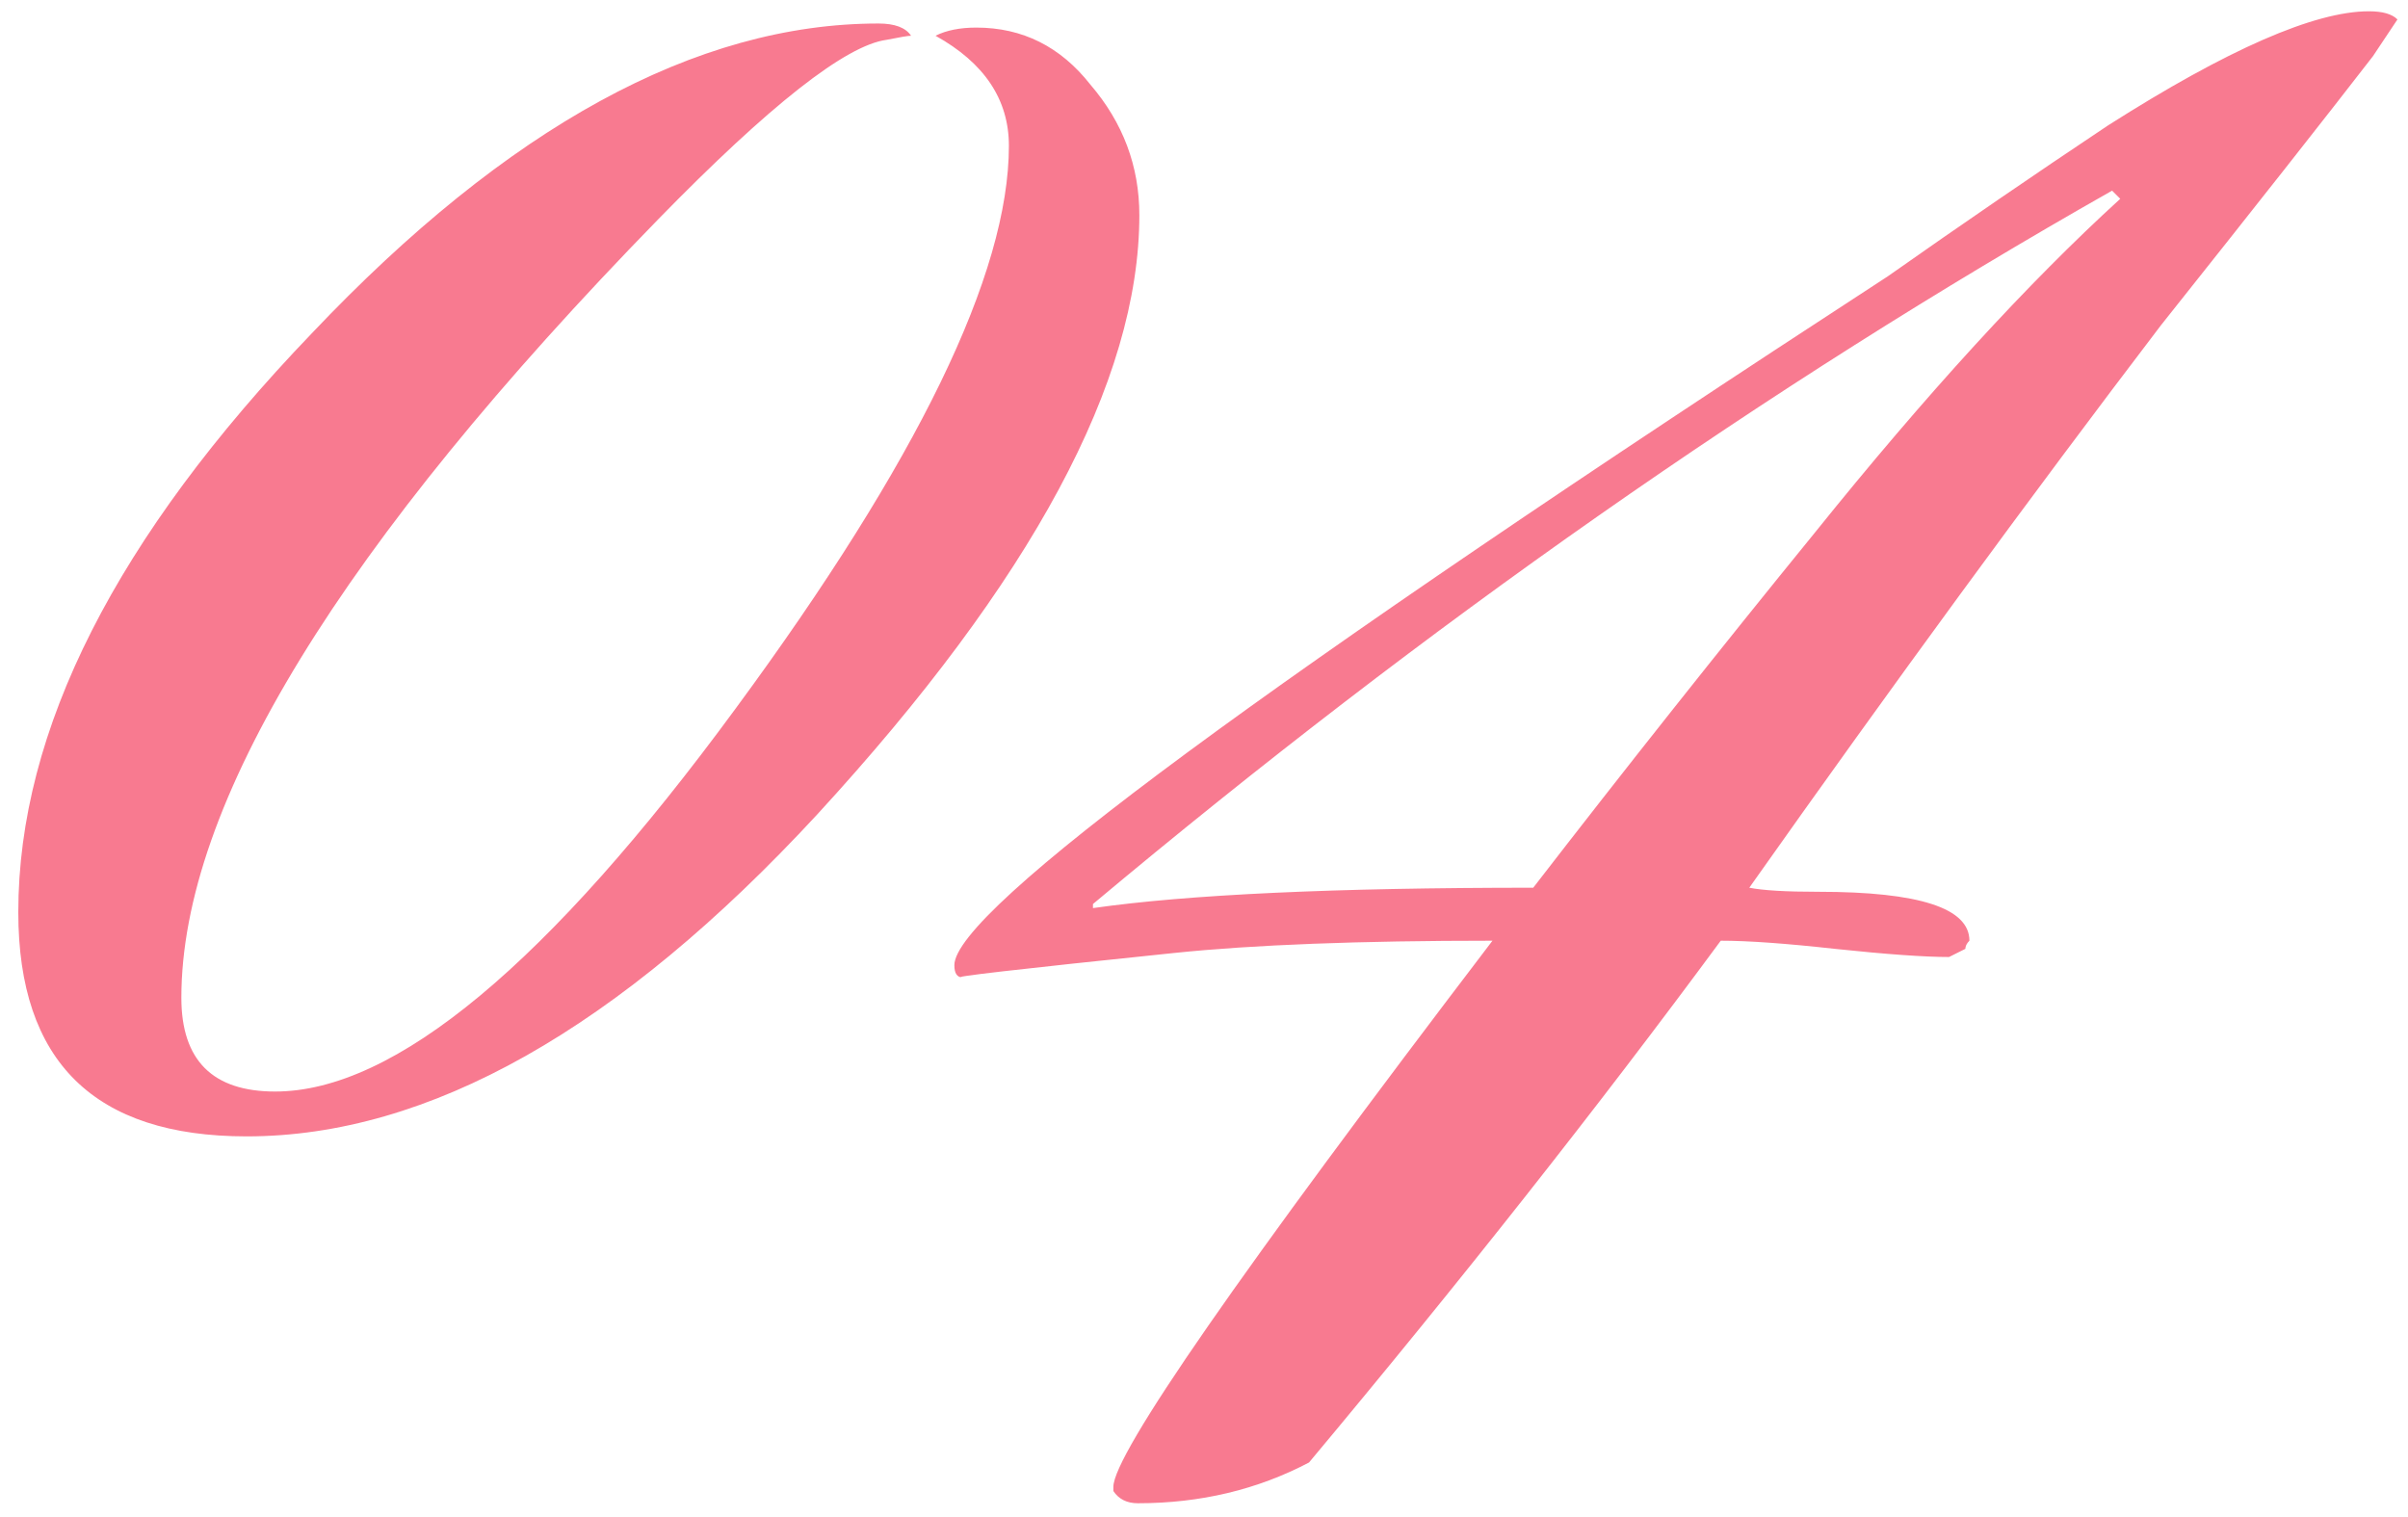 <?xml version="1.0" encoding="UTF-8"?> <svg xmlns="http://www.w3.org/2000/svg" width="127" height="80" viewBox="0 0 127 80" fill="none"><path d="M60.09 11.345C60.09 20.088 54.428 30.623 43.105 42.95C32.641 54.273 22.608 59.935 13.005 59.935C4.978 59.935 0.965 55.993 0.965 48.11C0.965 38.507 6.125 28.33 16.445 17.58C26.765 6.687 36.726 1.24 46.33 1.24C47.19 1.24 47.763 1.455 48.05 1.885C47.906 1.885 47.476 1.957 46.76 2.1C44.61 2.387 40.596 5.54 34.72 11.56C17.95 28.76 9.565 42.448 9.565 52.625C9.565 55.922 11.213 57.57 14.51 57.57C20.816 57.57 28.915 50.833 38.805 37.36C48.408 24.317 53.21 14.427 53.21 7.69C53.21 5.253 51.92 3.318 49.34 1.885C49.913 1.598 50.63 1.455 51.49 1.455C53.926 1.455 55.933 2.458 57.51 4.465C59.23 6.472 60.09 8.765 60.09 11.345ZM126.444 1.025L125.154 2.96C122.717 6.113 118.991 10.843 113.974 17.15C107.094 26.18 99.856 36.07 92.259 46.82C92.976 46.963 94.194 47.035 95.914 47.035C101.217 47.035 103.869 47.895 103.869 49.615C103.726 49.758 103.654 49.902 103.654 50.045L102.794 50.475C101.504 50.475 99.497 50.332 96.774 50.045C94.194 49.758 92.187 49.615 90.754 49.615C84.304 58.358 77.066 67.532 69.039 77.135C66.316 78.568 63.306 79.285 60.009 79.285C59.436 79.285 59.006 79.07 58.719 78.64V78.425C58.719 76.705 65.384 67.102 78.714 49.615C71.691 49.615 66.101 49.83 61.944 50.26C53.631 51.12 49.904 51.55 50.764 51.55C50.477 51.55 50.334 51.335 50.334 50.905C50.334 48.038 66.746 35.927 99.569 14.57C103.439 11.847 107.309 9.195 111.179 6.615C117.486 2.602 122.072 0.595 124.939 0.595C125.656 0.595 126.157 0.738 126.444 1.025ZM111.824 10.485L111.394 10.055C93.191 20.375 75.274 32.917 57.644 47.68V47.895C62.661 47.178 70.401 46.82 80.864 46.82C85.737 40.513 90.682 34.278 95.699 28.115C101.576 20.805 106.951 14.928 111.824 10.485Z" fill="#F65974" fill-opacity="0.8"></path></svg> 